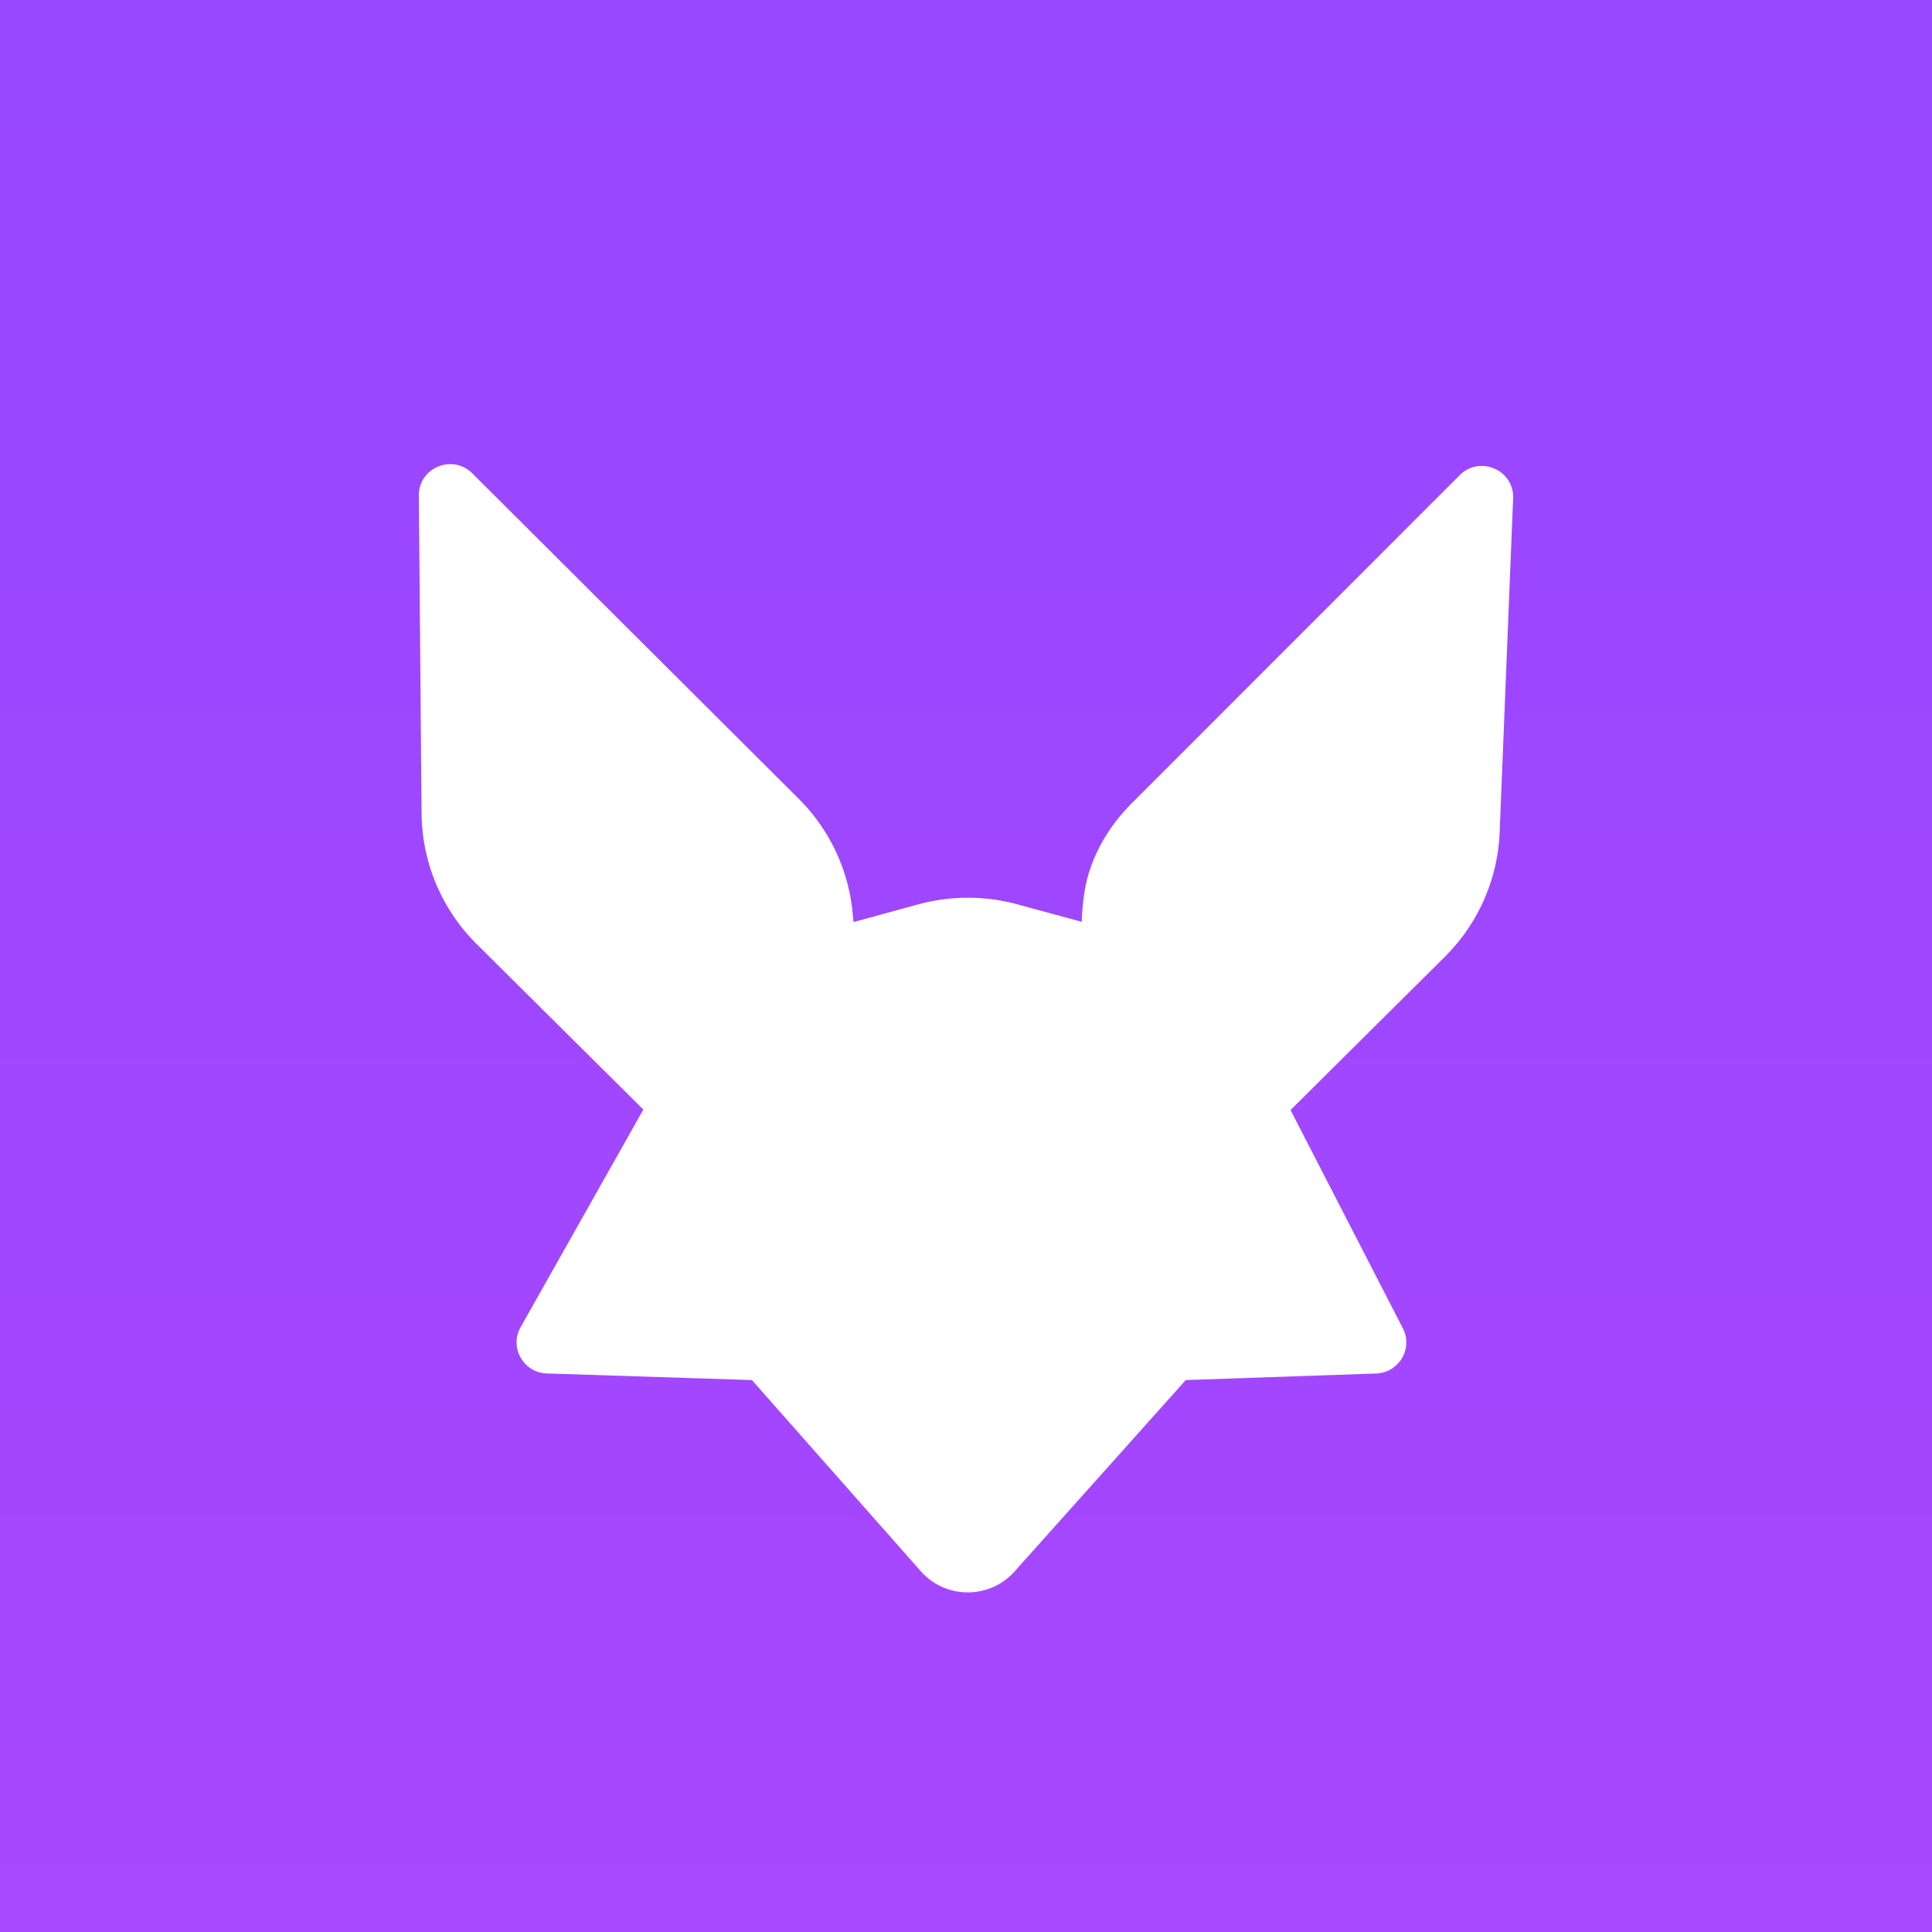 <svg xmlns="http://www.w3.org/2000/svg" width="512" height="512" fill="none" viewBox="0 0 512 512"><path fill="#9747FF" d="M0 0h512v512H0z"/><path fill="url(#8184a827a)" fill-opacity=".3" d="M0 0h512v512H0z"/><path fill="#fff" d="m170.493 294.046-44.185-43.876a49.3 49.3 0 0 1-14.583-34.552L111 131.326c-.063-7.379 8.913-11.113 14.155-5.888l86.506 86.236a49.3 49.3 0 0 1 14.282 30.114l.251 2.57 17.108-4.679a50 50 0 0 1 26.28-.028l17.1 4.64c.01-1.916.243-4.366.577-6.917 1.233-9.426 6.086-17.93 12.826-24.672l86.749-86.776c5.327-5.328 14.461-1.369 14.159 6.138l-3.567 88.502c-.502 12.456-5.719 24.262-14.595 33.068-18.27 18.125-40.821 40.546-40.821 40.546l29.759 57.826c2.764 5.371-1.025 11.778-7.091 11.986l-50.439 1.737-45.38 50.742c-6.62 7.403-18.267 7.367-24.841-.077l-44.745-50.665-54.344-1.747c-6.212-.2-10.001-6.874-6.961-12.264z"/><defs><linearGradient id="8184a827a" x1="256" x2="256" y1="0" y2="512" gradientUnits="userSpaceOnUse"><stop stop-color="#9747FF"/><stop offset="1" stop-color="#CF47FF"/></linearGradient></defs></svg>